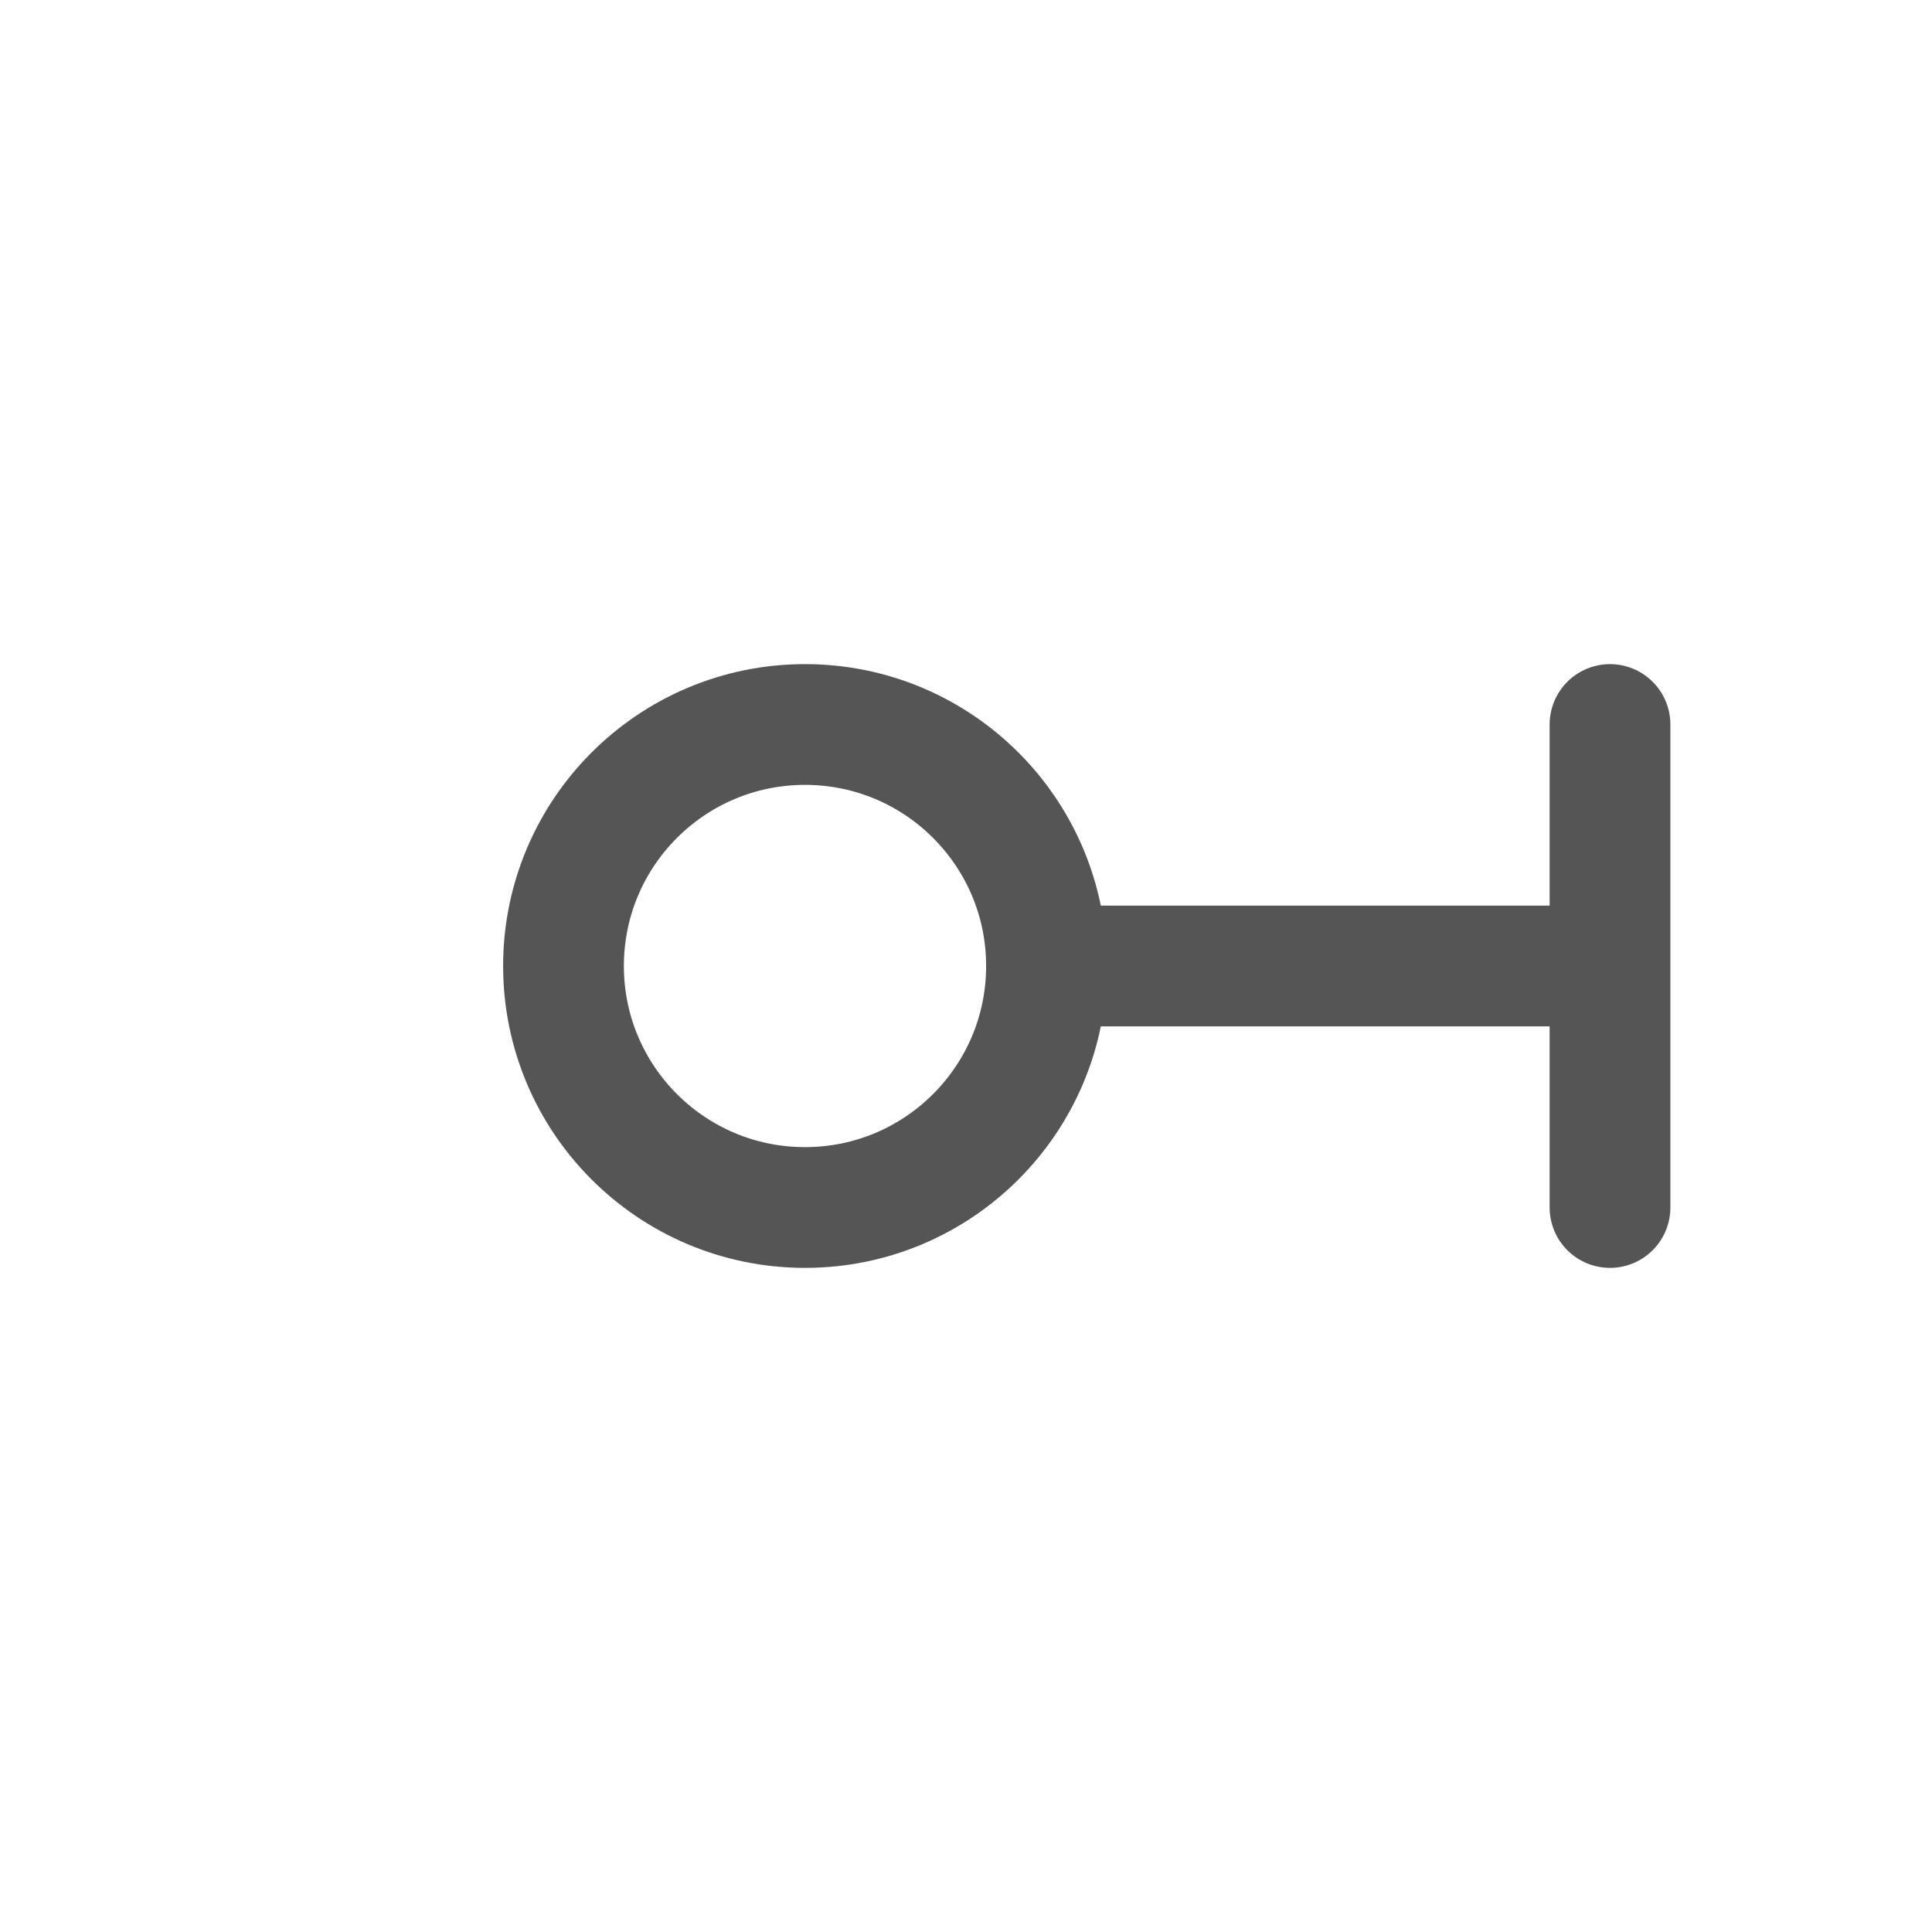 <svg xmlns="http://www.w3.org/2000/svg" viewBox="0 0 24 24" fill="none" stroke="#555" stroke-width="1.5" stroke-linecap="round" stroke-linejoin="round">
  <circle cx="10" cy="12" r="3" />
  <path d="M13 12h7m0-3v6" />
</svg>
